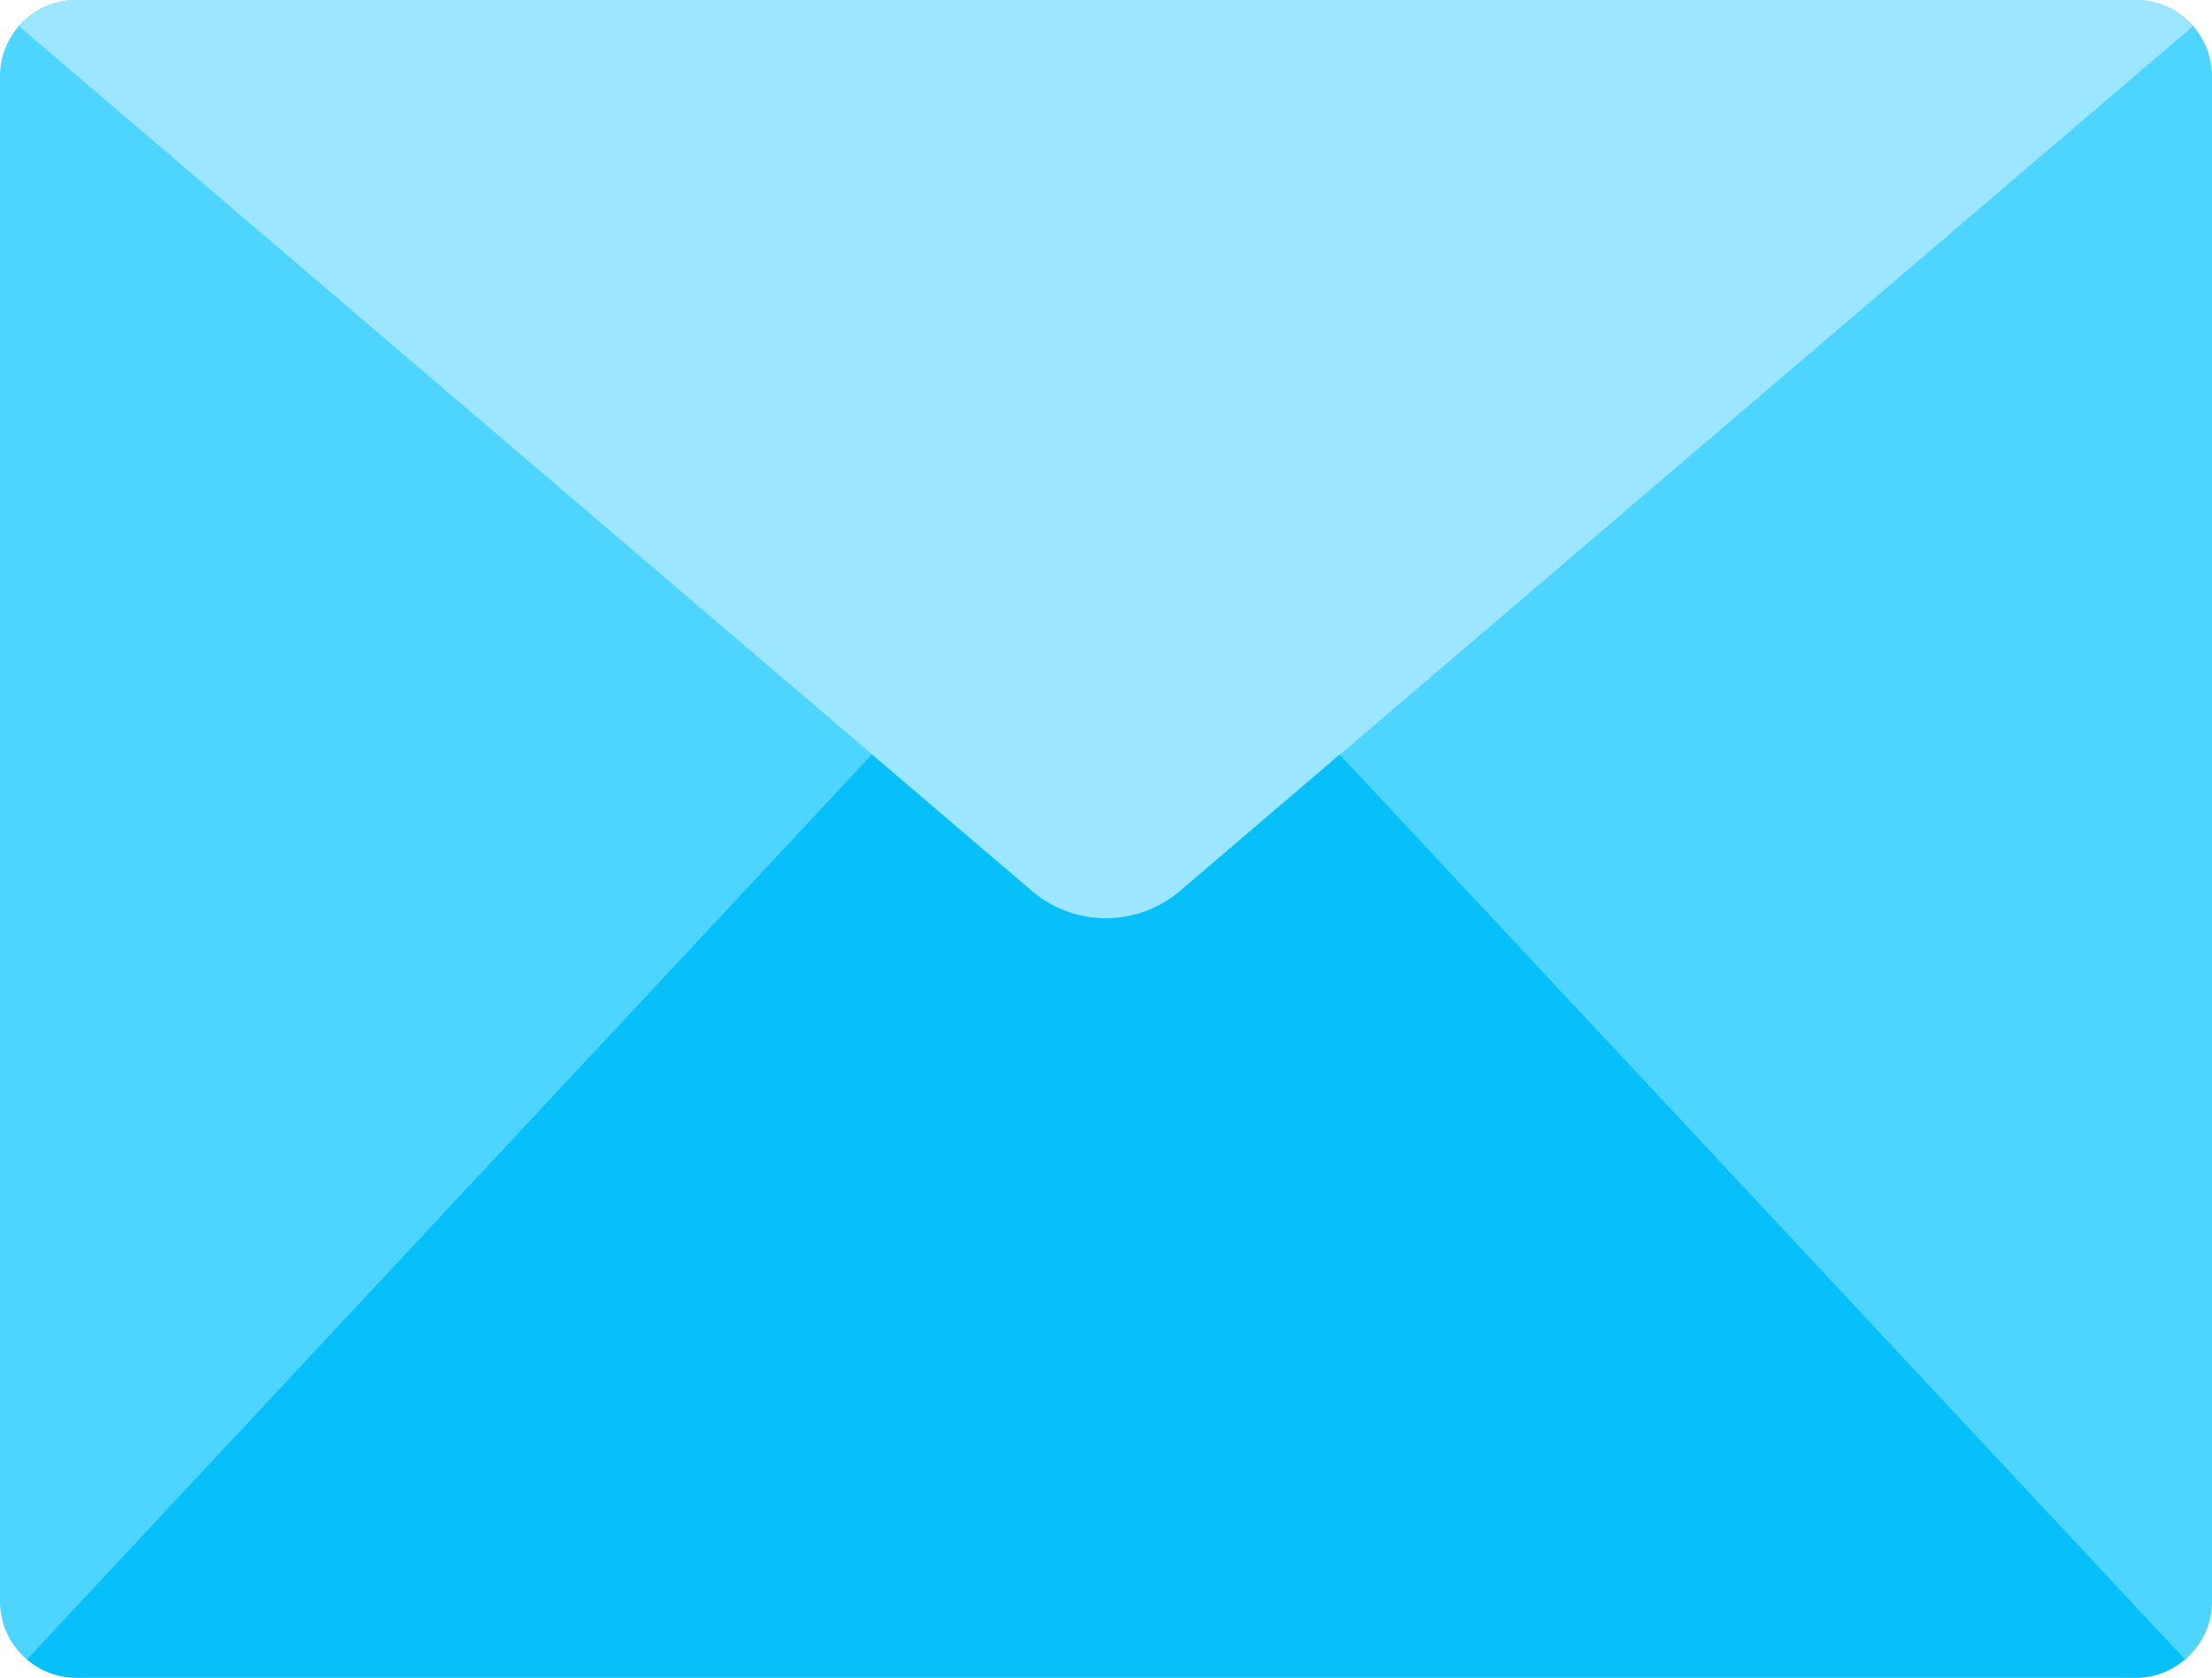 <svg xmlns="http://www.w3.org/2000/svg" width="48" height="36.417" viewBox="0 0 48 36.417">
  <g id="contact-mail" transform="translate(-1045 -1133)">
    <g id="ic-contact-mail" transform="translate(1045 1133)">
      <path id="Path" d="M48,11.586V34.759a1.655,1.655,0,0,1-1.655,1.655H1.655A1.655,1.655,0,0,1,0,34.759V1.655A1.655,1.655,0,0,1,1.655,0h44.69A1.655,1.655,0,0,1,48,1.655Z" fill="#4dd4ff"/>
      <path id="Path-2" data-name="Path" d="M47.586.571,25.6,19.349a2.478,2.478,0,0,1-3.194,0L.414.571A1.635,1.635,0,0,1,1.655,0h44.69a1.635,1.635,0,0,1,1.241.571Z" fill="#9ce7ff"/>
      <path id="Path-3" data-name="Path" d="M47.412,36.017a1.634,1.634,0,0,1-1.068.4H1.655a1.634,1.634,0,0,1-1.068-.4L18.919,16.378,22.4,19.349a2.478,2.478,0,0,0,3.194,0l3.476-2.971Z" fill="#07c0fa"/>
    </g>
  </g>
</svg>
